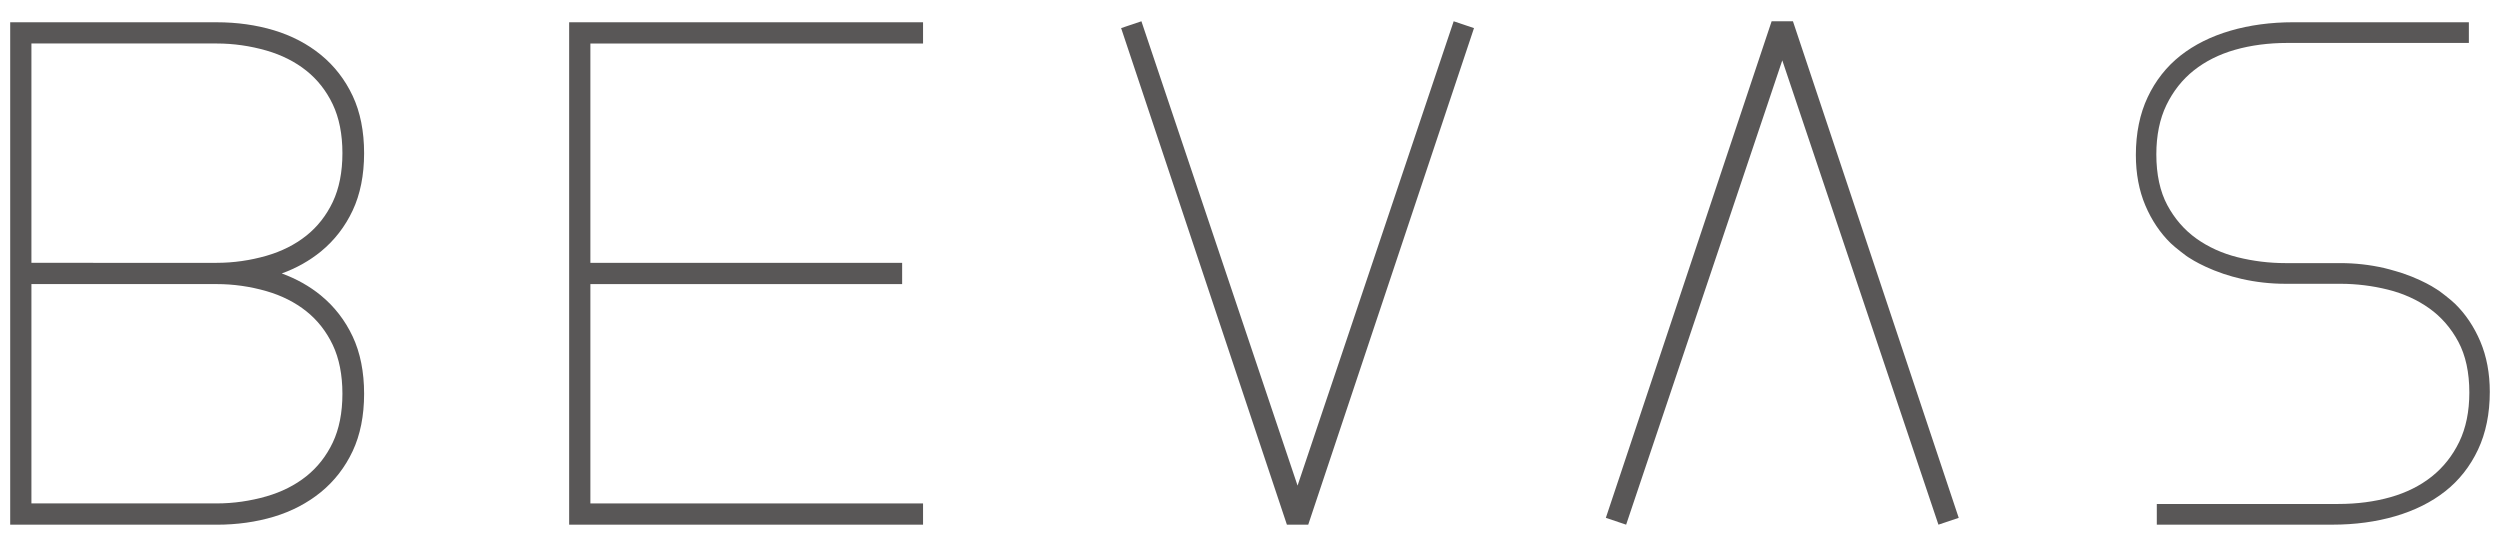 <?xml version="1.0" encoding="utf-8"?>
<!-- Generator: Adobe Illustrator 27.0.0, SVG Export Plug-In . SVG Version: 6.00 Build 0)  -->
<svg version="1.1" id="a" xmlns="http://www.w3.org/2000/svg" xmlns:xlink="http://www.w3.org/1999/xlink" x="0px" y="0px"
	 width="174px" height="38px" viewBox="0 0 174 38" style="enable-background:new 0 0 174 38;" xml:space="preserve">
<style type="text/css">
	.st0{fill:#595757;}
</style>
<g>
	<path class="st0" d="M22.337,20.565L22.337,20.565c-0.795-0.649-1.71-1.163-2.726-1.532c1.016-0.369,1.932-0.883,2.727-1.532
		c0.937-0.768,1.68-1.727,2.208-2.851s0.796-2.466,0.796-3.989s-0.268-2.866-0.796-3.989c-0.528-1.124-1.271-2.084-2.208-2.851
		c-0.935-0.764-2.036-1.34-3.273-1.713c-1.231-0.37-2.57-0.558-3.98-0.558H0.71v34.969h14.375c1.41,0,2.749-0.188,3.98-0.558
		c1.237-0.373,2.337-0.95,3.273-1.713c0.937-0.767,1.68-1.726,2.208-2.851c0.528-1.124,0.796-2.466,0.796-3.989
		s-0.268-2.866-0.796-3.989c-0.528-1.124-1.271-2.084-2.208-2.851L22.337,20.565z M23.832,27.405c0,1.315-0.226,2.458-0.672,3.397
		c-0.446,0.939-1.066,1.729-1.843,2.347c-0.782,0.622-1.715,1.092-2.772,1.397c-1.136,0.326-2.3,0.492-3.462,0.492H2.187V19.772
		h12.896c1.162,0,2.327,0.165,3.462,0.492c1.057,0.305,1.989,0.775,2.772,1.397c0.777,0.618,1.397,1.408,1.843,2.347
		C23.606,24.947,23.832,26.09,23.832,27.405z M2.187,18.293V3.027h12.896c1.162,0,2.326,0.166,3.462,0.492
		c1.057,0.305,1.99,0.775,2.772,1.397c0.777,0.618,1.397,1.408,1.843,2.347c0.446,0.939,0.672,2.082,0.672,3.397
		s-0.226,2.458-0.672,3.397c-0.446,0.939-1.066,1.729-1.843,2.347c-0.783,0.622-1.715,1.092-2.772,1.397
		c-1.135,0.326-2.3,0.492-3.462,0.492H2.187z"/>
	<polygon class="st0" points="64.244,3.029 64.244,1.55 39.613,1.55 39.613,36.517 64.244,36.517 64.244,35.039 41.091,35.039 
		41.091,19.773 62.789,19.773 62.789,18.294 41.091,18.294 41.091,3.029 	"/>
	<polygon class="st0" points="101.176,1.481 90.31,33.798 79.538,1.766 79.443,1.481 78.03,1.956 89.568,36.517 91.053,36.517 
		102.509,2.199 102.59,1.956 	"/>
	<polygon class="st0" points="124.789,1.481 123.305,1.481 111.848,35.799 111.767,36.042 113.179,36.517 124.047,4.201 
		134.915,36.517 136.327,36.042 	"/>
	<path class="st0" d="M152.691,4.901c0.803-0.639,1.768-1.122,2.869-1.436c1.109-0.316,2.333-0.476,3.638-0.476h12.635v-1.44
		h-12.226c-1.567,0-3.038,0.198-4.373,0.589c-1.345,0.393-2.515,0.977-3.477,1.735c-0.968,0.764-1.735,1.737-2.28,2.894
		c-0.545,1.156-0.821,2.509-0.821,4.022c0,1.295,0.221,2.474,0.658,3.505c0.437,1.031,1.03,1.916,1.764,2.631
		c0.336,0.328,1.094,0.889,1.096,0.89c0.009,0.006,0.074,0.051,0.114,0.078c0.044,0.028,0.258,0.164,0.425,0.26
		c0.417,0.238,1.105,0.588,2.036,0.903c0.408,0.137,0.83,0.256,1.255,0.353c0.992,0.227,2.019,0.343,3.058,0.343h3.822
		c1.125,0,2.245,0.138,3.328,0.41c1.07,0.268,2.036,0.706,2.872,1.303c0.829,0.592,1.507,1.372,2.016,2.32
		c0.508,0.947,0.766,2.137,0.766,3.537c0,1.313-0.236,2.468-0.702,3.431s-1.108,1.774-1.908,2.411
		c-0.803,0.64-1.768,1.123-2.868,1.436c-1.11,0.316-2.334,0.476-3.639,0.476h-12.635v1.44h12.226c1.567,0,3.038-0.198,4.373-0.589
		c1.345-0.393,2.515-0.977,3.476-1.735c0.969-0.764,1.736-1.737,2.28-2.894c0.545-1.155,0.821-2.509,0.821-4.022
		c0-1.295-0.221-2.474-0.658-3.505c-0.437-1.031-1.031-1.916-1.764-2.63c-0.331-0.323-1.057-0.863-1.07-0.872
		c-0.012-0.009-0.376-0.249-0.565-0.357c-0.416-0.238-1.104-0.587-2.021-0.898c-0.008-0.003-0.812-0.254-1.27-0.359
		c-0.996-0.228-2.025-0.343-3.058-0.343h-3.822c-1.125,0-2.245-0.138-3.328-0.409c-1.07-0.268-2.036-0.707-2.871-1.303
		c-0.828-0.592-1.507-1.373-2.016-2.32c-0.508-0.947-0.766-2.138-0.766-3.538c0-1.313,0.236-2.468,0.702-3.431
		s1.108-1.774,1.908-2.411L152.691,4.901z"/>
</g>
</svg>
